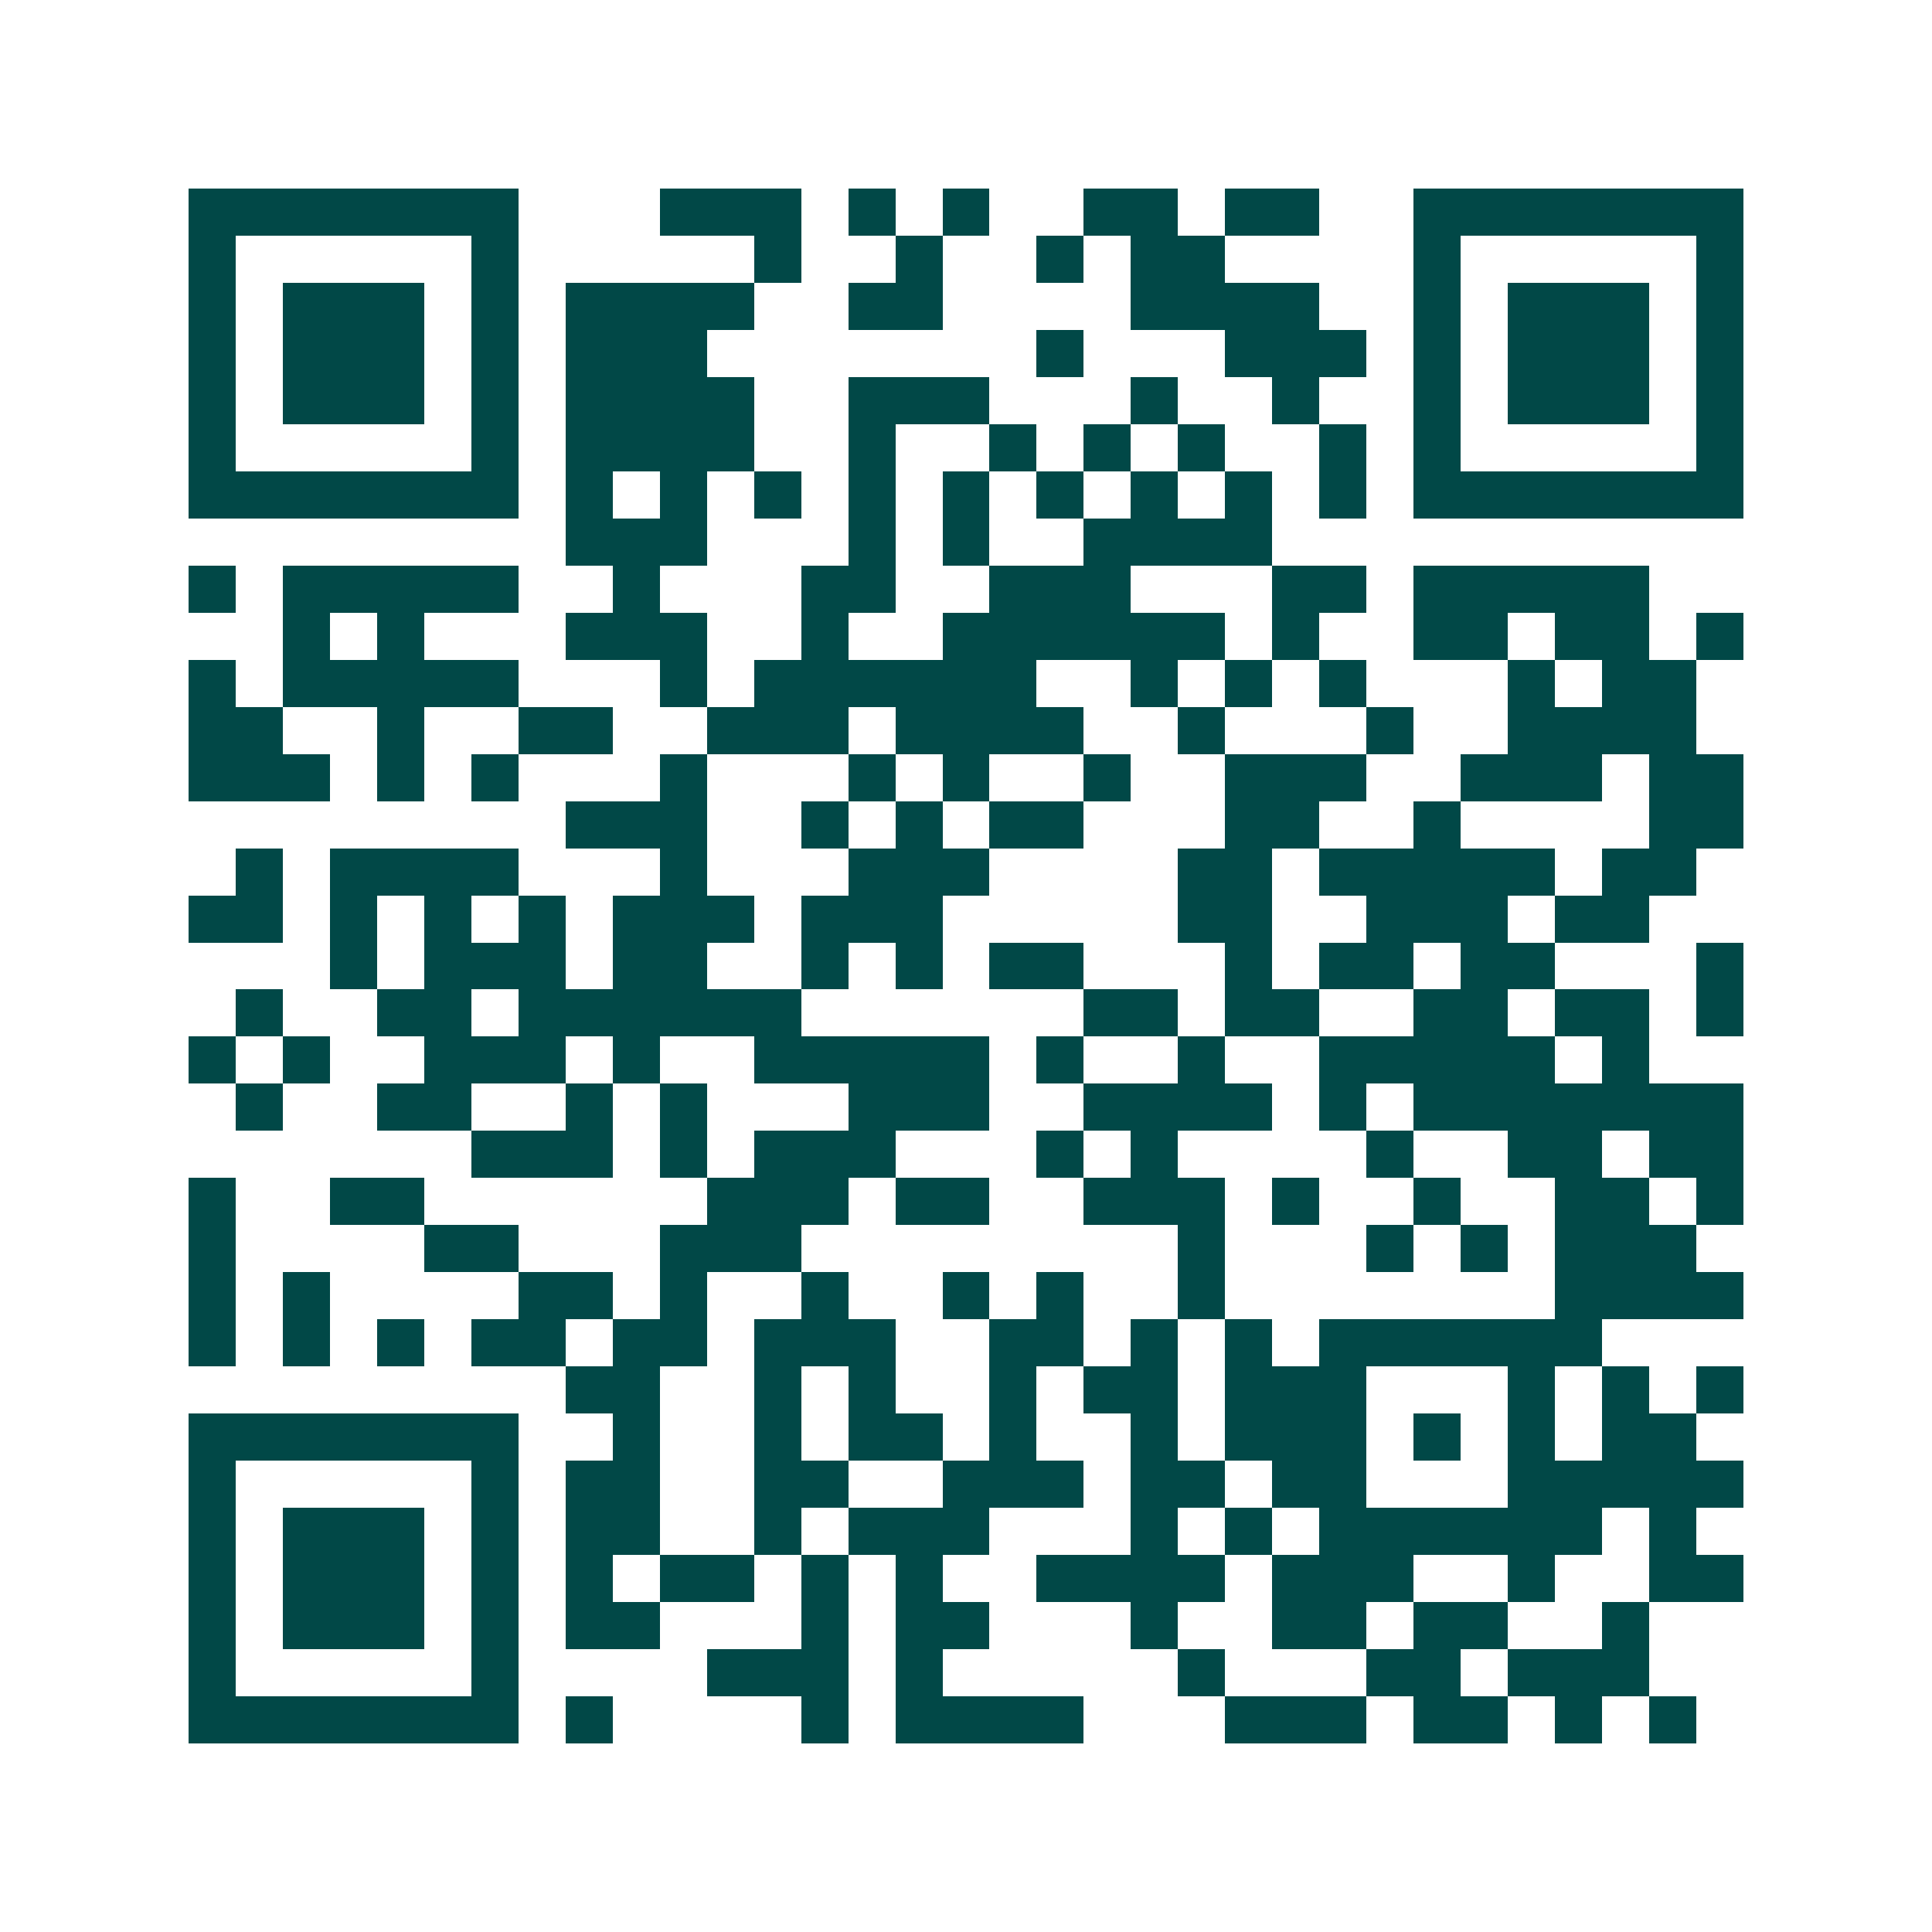 <svg xmlns="http://www.w3.org/2000/svg" width="200" height="200" viewBox="0 0 41 41" shape-rendering="crispEdges"><path fill="#ffffff" d="M0 0h41v41H0z"/><path stroke="#014847" d="M4 4.5h7m3 0h3m1 0h1m1 0h1m2 0h2m1 0h2m2 0h7M4 5.5h1m5 0h1m5 0h1m2 0h1m2 0h1m1 0h2m4 0h1m5 0h1M4 6.5h1m1 0h3m1 0h1m1 0h4m2 0h2m4 0h4m2 0h1m1 0h3m1 0h1M4 7.5h1m1 0h3m1 0h1m1 0h3m7 0h1m3 0h3m1 0h1m1 0h3m1 0h1M4 8.5h1m1 0h3m1 0h1m1 0h4m2 0h3m3 0h1m2 0h1m2 0h1m1 0h3m1 0h1M4 9.5h1m5 0h1m1 0h4m2 0h1m2 0h1m1 0h1m1 0h1m2 0h1m1 0h1m5 0h1M4 10.5h7m1 0h1m1 0h1m1 0h1m1 0h1m1 0h1m1 0h1m1 0h1m1 0h1m1 0h1m1 0h7M12 11.5h3m3 0h1m1 0h1m2 0h4M4 12.5h1m1 0h5m2 0h1m3 0h2m2 0h3m3 0h2m1 0h5M6 13.5h1m1 0h1m3 0h3m2 0h1m2 0h6m1 0h1m2 0h2m1 0h2m1 0h1M4 14.5h1m1 0h5m3 0h1m1 0h6m2 0h1m1 0h1m1 0h1m3 0h1m1 0h2M4 15.5h2m2 0h1m2 0h2m2 0h3m1 0h4m2 0h1m3 0h1m2 0h4M4 16.5h3m1 0h1m1 0h1m3 0h1m3 0h1m1 0h1m2 0h1m2 0h3m2 0h3m1 0h2M12 17.5h3m2 0h1m1 0h1m1 0h2m3 0h2m2 0h1m4 0h2M5 18.5h1m1 0h4m3 0h1m3 0h3m4 0h2m1 0h5m1 0h2M4 19.5h2m1 0h1m1 0h1m1 0h1m1 0h3m1 0h3m5 0h2m2 0h3m1 0h2M7 20.5h1m1 0h3m1 0h2m2 0h1m1 0h1m1 0h2m3 0h1m1 0h2m1 0h2m3 0h1M5 21.5h1m2 0h2m1 0h6m6 0h2m1 0h2m2 0h2m1 0h2m1 0h1M4 22.5h1m1 0h1m2 0h3m1 0h1m2 0h5m1 0h1m2 0h1m2 0h5m1 0h1M5 23.5h1m2 0h2m2 0h1m1 0h1m3 0h3m2 0h4m1 0h1m1 0h7M10 24.5h3m1 0h1m1 0h3m3 0h1m1 0h1m4 0h1m2 0h2m1 0h2M4 25.5h1m2 0h2m6 0h3m1 0h2m2 0h3m1 0h1m2 0h1m2 0h2m1 0h1M4 26.5h1m4 0h2m3 0h3m8 0h1m3 0h1m1 0h1m1 0h3M4 27.5h1m1 0h1m4 0h2m1 0h1m2 0h1m2 0h1m1 0h1m2 0h1m7 0h4M4 28.5h1m1 0h1m1 0h1m1 0h2m1 0h2m1 0h3m2 0h2m1 0h1m1 0h1m1 0h6M12 29.5h2m2 0h1m1 0h1m2 0h1m1 0h2m1 0h3m3 0h1m1 0h1m1 0h1M4 30.5h7m2 0h1m2 0h1m1 0h2m1 0h1m2 0h1m1 0h3m1 0h1m1 0h1m1 0h2M4 31.5h1m5 0h1m1 0h2m2 0h2m2 0h3m1 0h2m1 0h2m3 0h5M4 32.5h1m1 0h3m1 0h1m1 0h2m2 0h1m1 0h3m3 0h1m1 0h1m1 0h6m1 0h1M4 33.5h1m1 0h3m1 0h1m1 0h1m1 0h2m1 0h1m1 0h1m2 0h4m1 0h3m2 0h1m2 0h2M4 34.5h1m1 0h3m1 0h1m1 0h2m3 0h1m1 0h2m3 0h1m2 0h2m1 0h2m2 0h1M4 35.5h1m5 0h1m4 0h3m1 0h1m5 0h1m3 0h2m1 0h3M4 36.5h7m1 0h1m4 0h1m1 0h4m3 0h3m1 0h2m1 0h1m1 0h1"/></svg>

